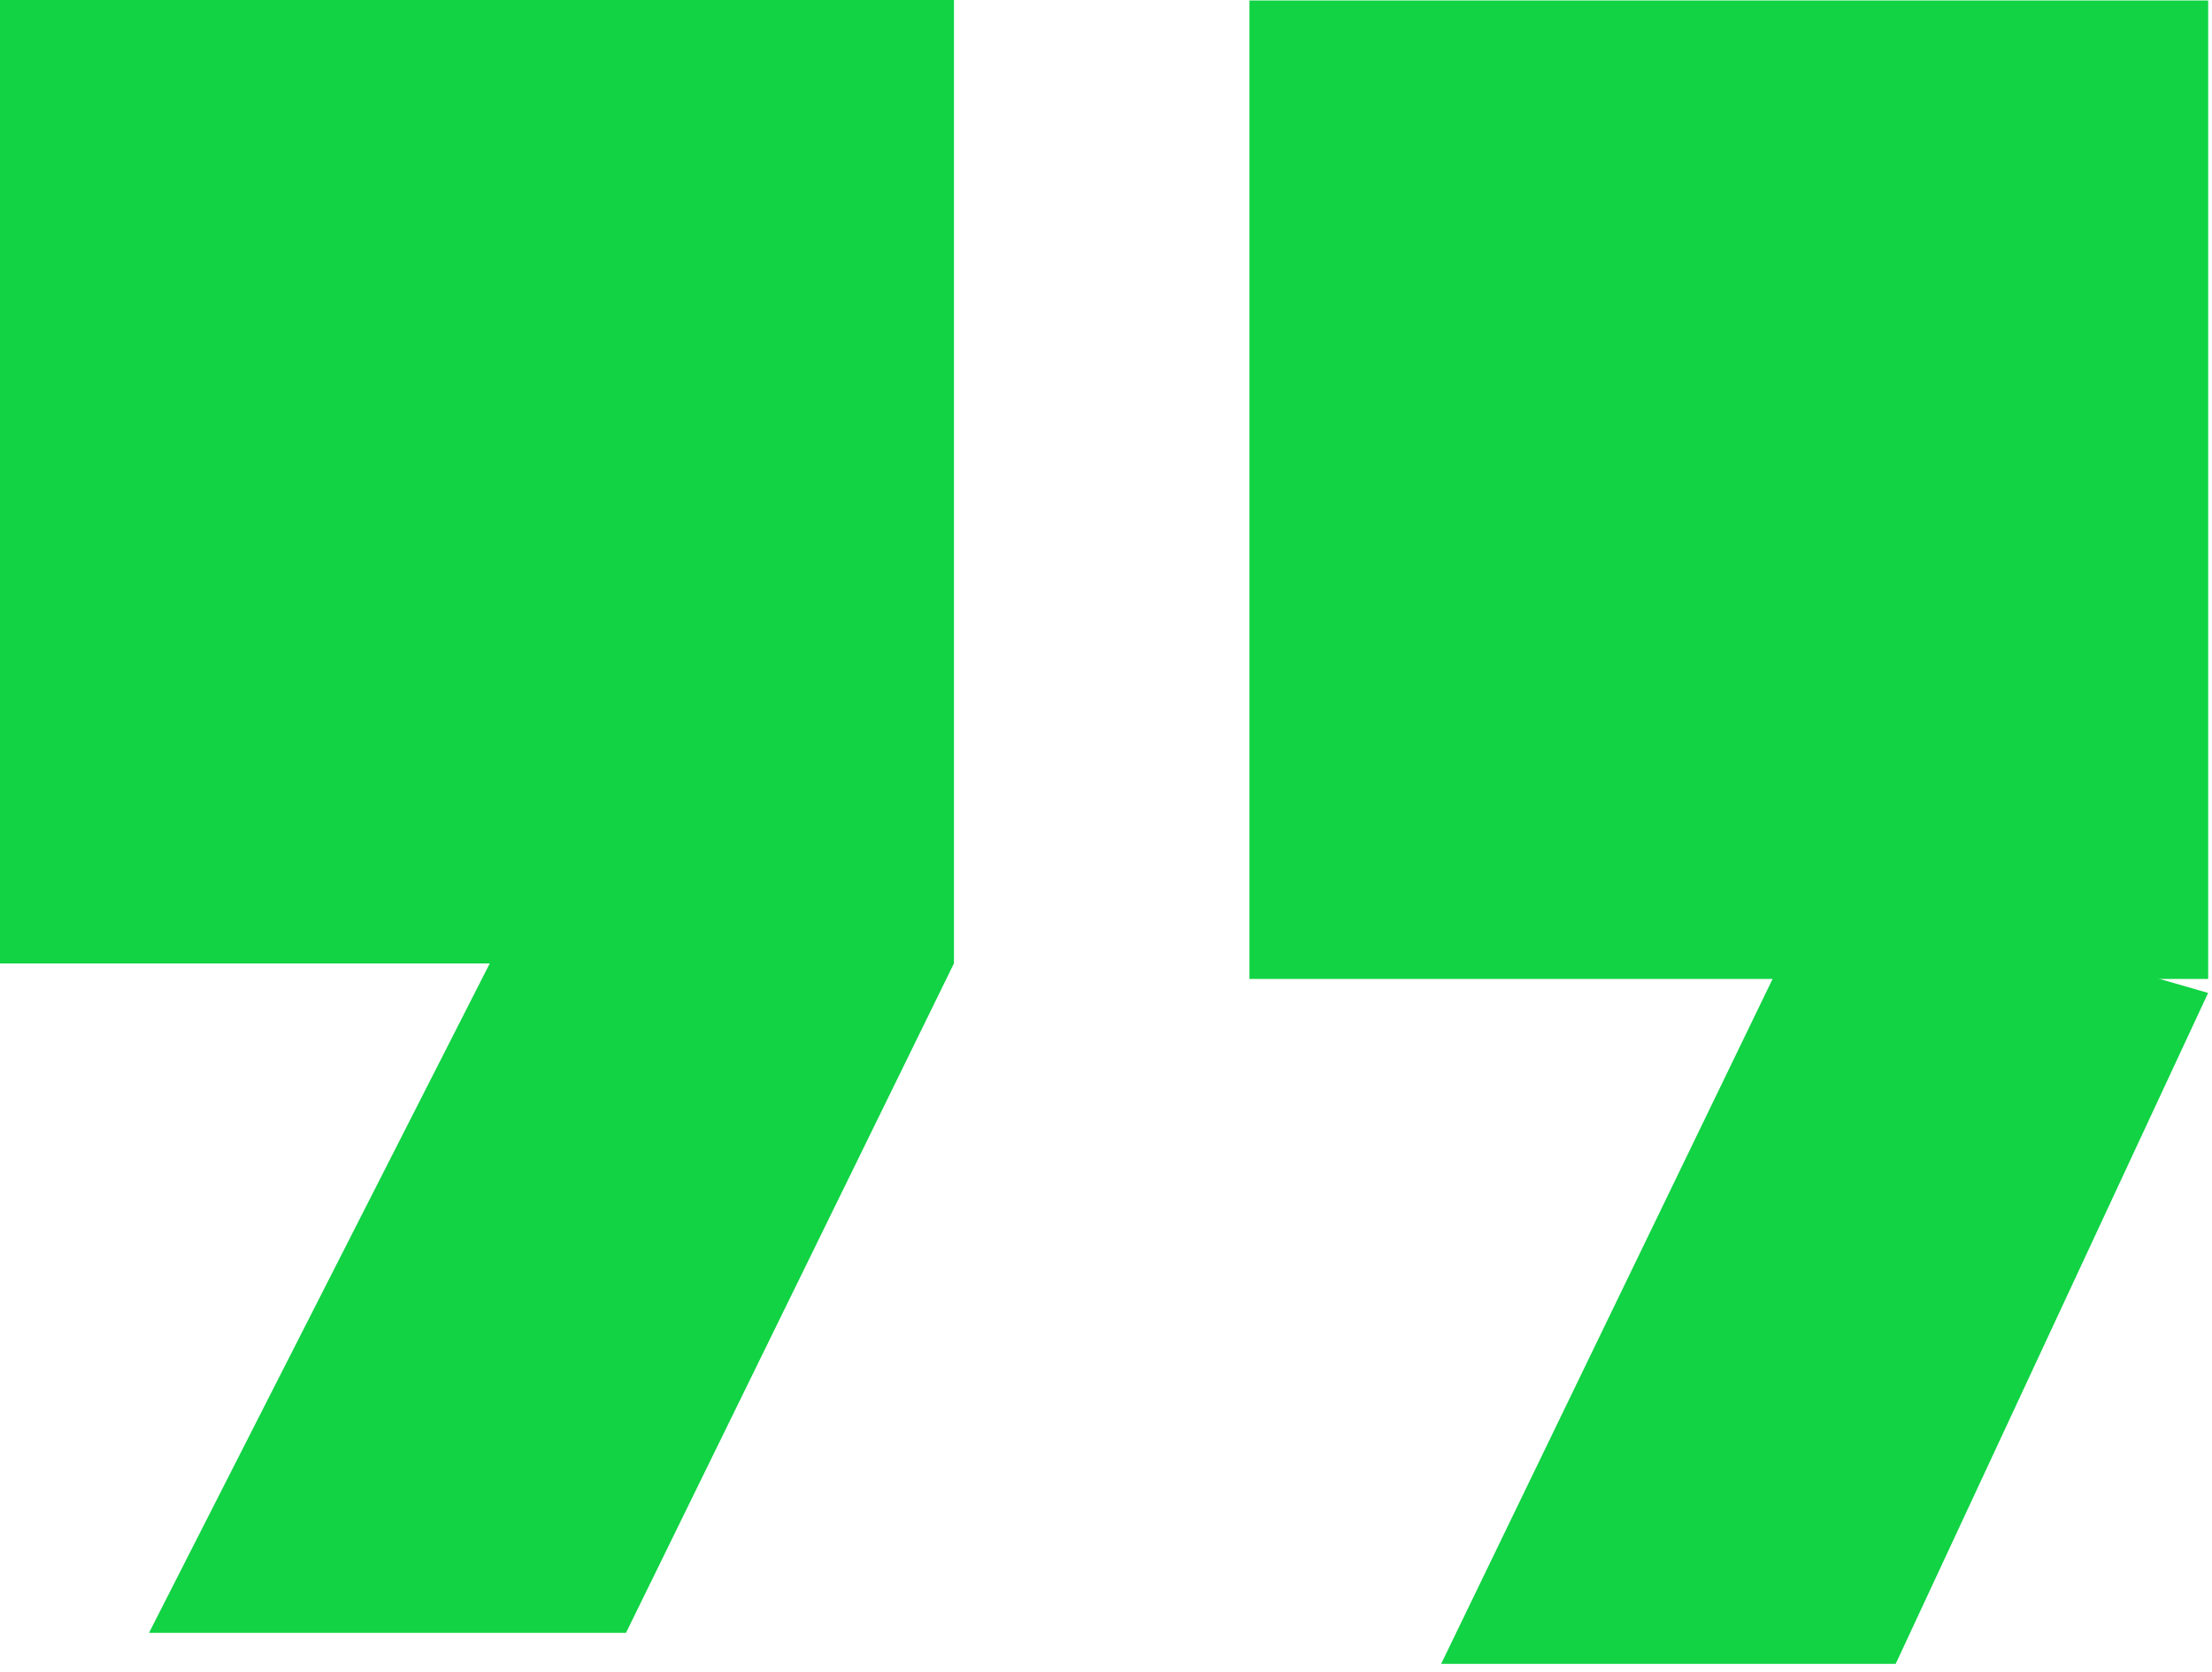 <svg width="41" height="31" viewBox="0 0 41 31" fill="none" xmlns="http://www.w3.org/2000/svg">
<g id="Group 893">
<rect id="Rectangle 125" x="23.159" y="0.009" width="17.77" height="18.139" fill="#11D344"/>
<path id="Vector 17" d="M35.137 30.845L40.928 18.407L33.733 16.334L26.712 30.845H35.137Z" fill="#11D344"/>
<g id="Group 78">
<rect id="Rectangle 125_2" width="17.682" height="17.861" fill="#11D344"/>
<path id="Vector 17_2" d="M11.603 30.27L17.681 17.861L10.13 15.793L2.762 30.27H11.603Z" fill="#11D344"/>
</g>
</g>
</svg>
